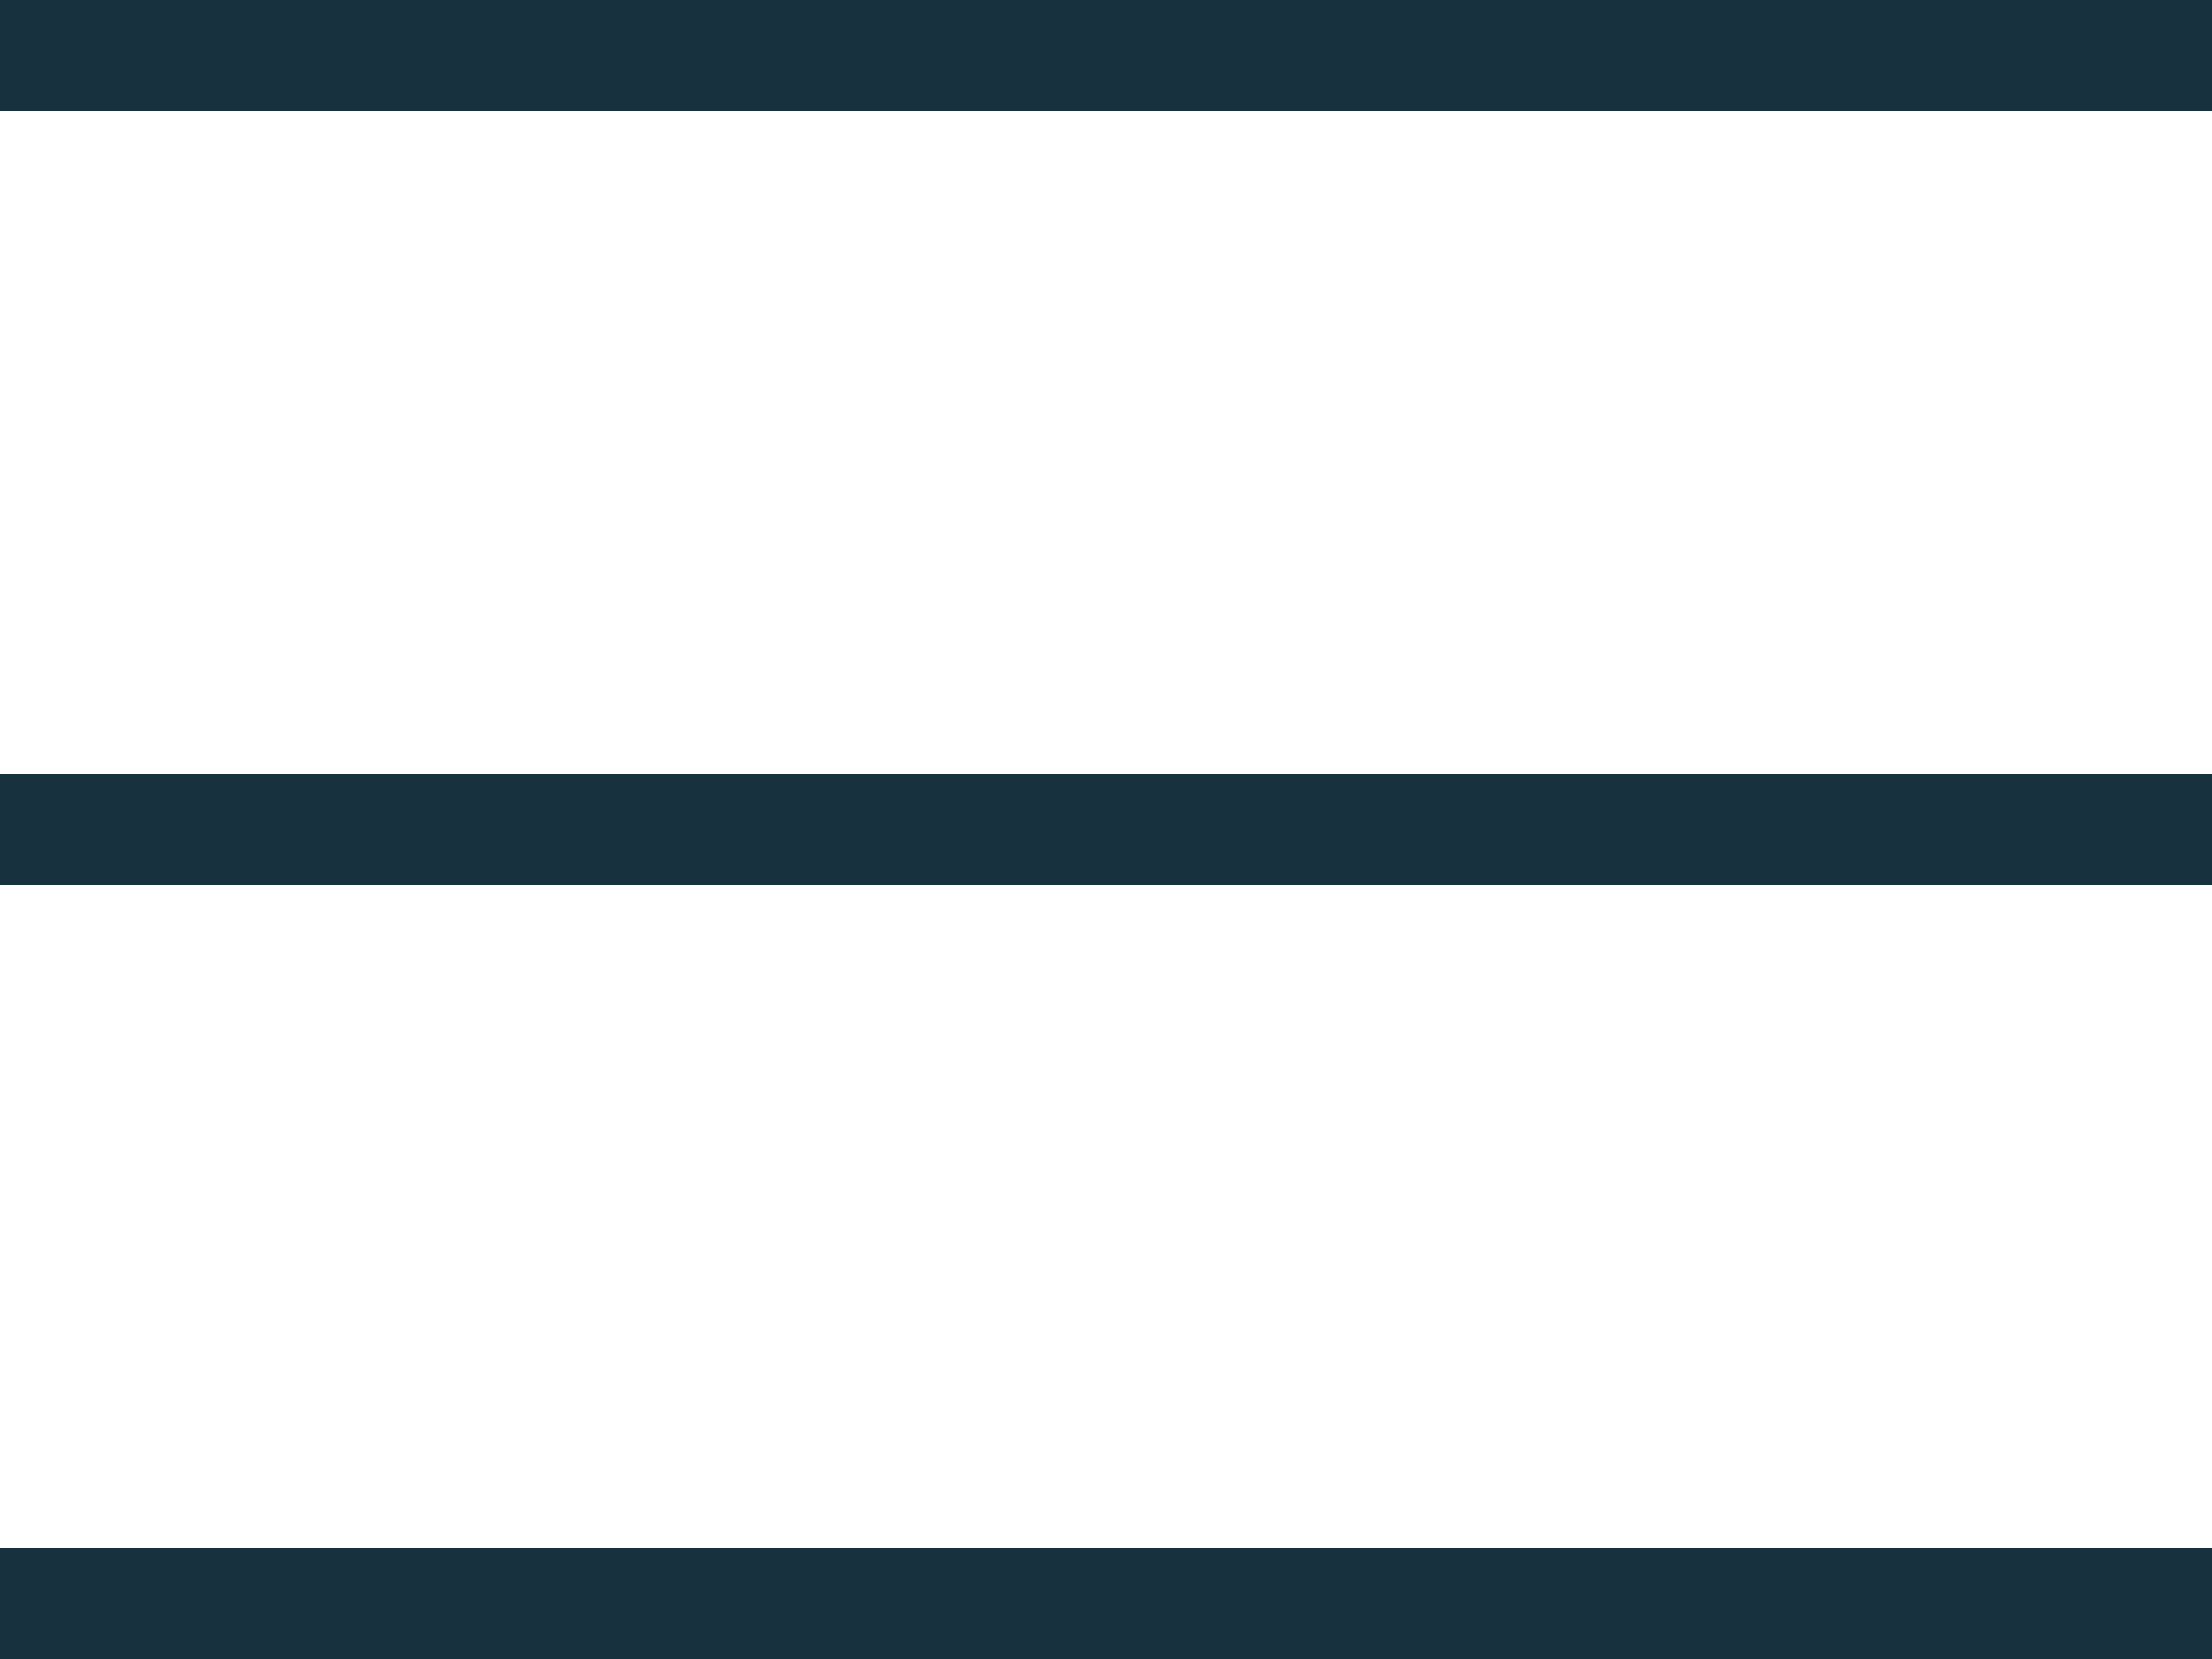<?xml version="1.0" encoding="utf-8"?>
<!-- Generator: Adobe Illustrator 19.1.0, SVG Export Plug-In . SVG Version: 6.00 Build 0)  -->
<svg version="1.1" id="Layer_1" xmlns="http://www.w3.org/2000/svg" xmlns:xlink="http://www.w3.org/1999/xlink" x="0px" y="0px"
	 viewBox="-601 389 20 15" style="enable-background:new -601 389 20 15;" xml:space="preserve">
<style type="text/css">
	.st0{fill:none;stroke:#17313F;stroke-miterlimit:10;}
</style>
<title>Group Copy</title>
<desc>Created with Sketch.</desc>
<line class="st0" x1="-601" y1="396.5" x2="-581" y2="396.5"/>
<line class="st0" x1="-601" y1="403.5" x2="-581" y2="403.5"/>
<line class="st0" x1="-601" y1="389.5" x2="-581" y2="389.5"/>
</svg>
